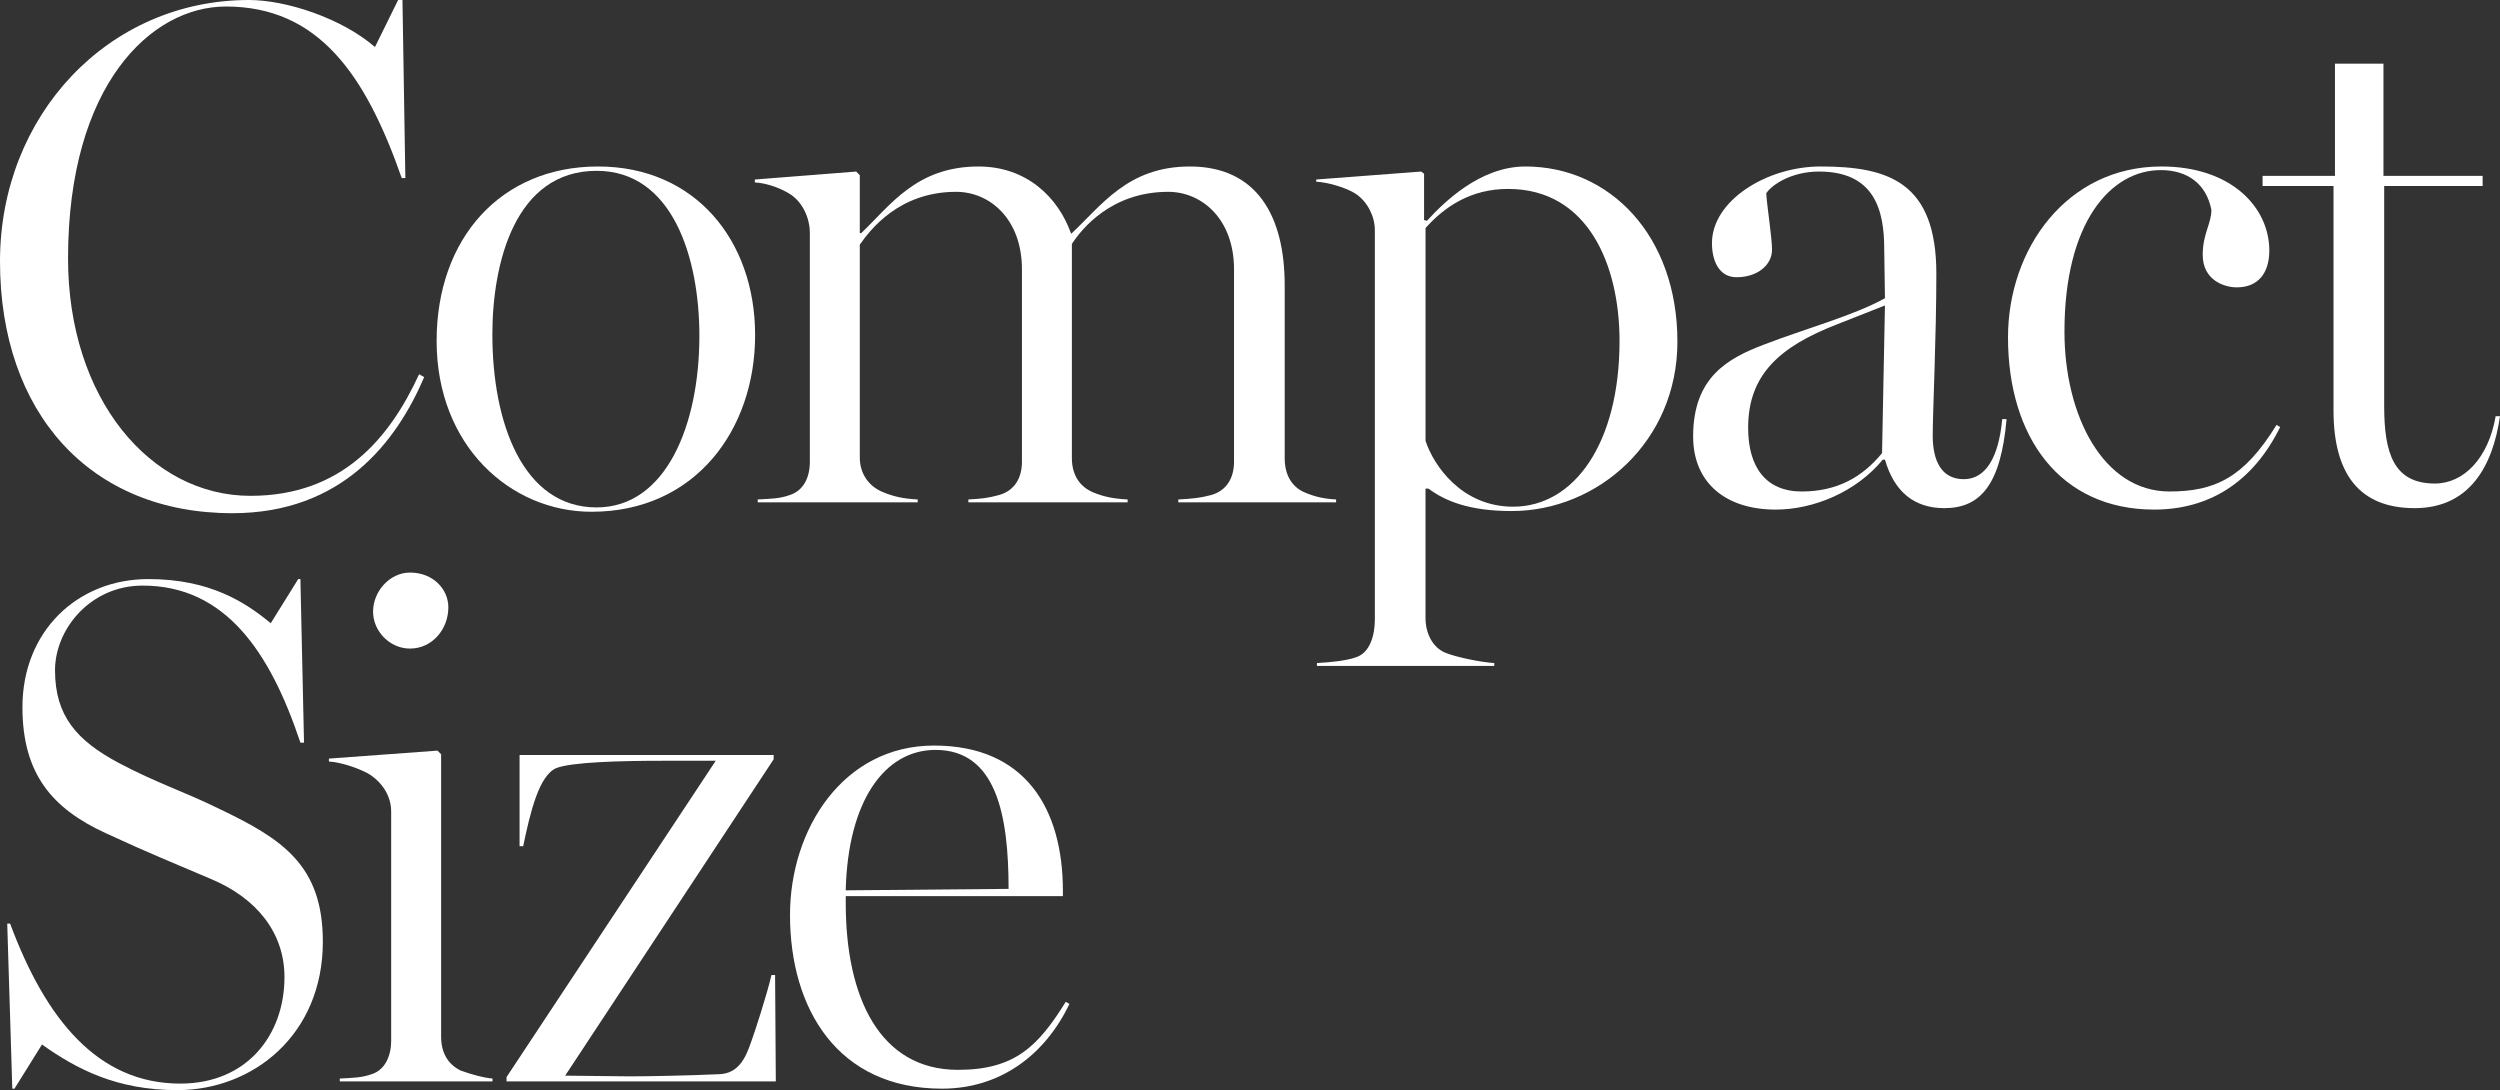 <?xml version="1.0" encoding="UTF-8"?><svg id="_レイヤー_2" xmlns="http://www.w3.org/2000/svg" viewBox="0 0 1036.13 451.8"><rect x="0" y="0" width="1036.13" height="451.8" fill="#333333" stroke="none"/><defs><style>.cls-1{fill:#fff;stroke-width:0px;}</style></defs><g id="_デザイン"><path class="cls-1" d="M0,108.3C0,48,44.7,0,103.2,0c15.3,0,38.4,7.5,52.2,19.5L165,0h1.8l1.2,73.8h-1.5C151.5,30.9,132,2.7,93.6,2.7,62.7,2.7,28.2,35.1,28.2,107.1c0,58.2,34.2,98.4,75.6,98.4,37.8,0,57.6-23.7,69.9-50.4l2.1,1.2c-11.4,26.7-33.9,56.4-79.5,56.4C37.2,212.7,0,171,0,108.3Z"/><path class="cls-1" d="M180.96,141.3c0-42.6,26.7-72.3,66.9-72.3s65.1,30.6,65.1,69.9-24.9,73.2-67.8,73.2c-33.6,0-64.2-27.3-64.2-70.8ZM289.86,139.2c0-32.4-11.1-68.4-42.6-68.4-33.9,0-43.2,38.4-43.2,67.8,0,36.6,12.6,71.7,43.2,71.7,28.8,0,42.6-34.2,42.6-71.1Z"/><path class="cls-1" d="M327.24,205.2c5.7-1.8,8.4-7.2,8.4-13.8v-94.8c0-6.3-3-12.6-7.8-15.9-3.6-2.4-9.6-4.8-15-5.1v-1.2l42-3.3,1.5,1.5v24h.6c12-11.4,22.8-27.6,48.6-27.6,19.8,0,33,12.6,38.4,27.9,12.6-11.7,23.4-27.9,49.2-27.9,27.9,0,39.3,20.7,39.3,49.2v71.7c0,6.6,2.7,11.7,8.1,14.1,4.2,1.8,7.8,2.7,13.2,3v1.2h-65.4v-1.2c5.7-.3,9-.6,13.5-1.8,6.6-1.8,9.6-7.2,9.6-13.8v-79.8c0-20.7-13.2-32.1-27.3-32.1-23.7,0-36,15.6-39.9,21.6v88.8c0,6.6,3,11.7,8.7,14.1,4.2,1.8,8.4,2.7,14.4,3v1.2h-66v-1.2c5.7-.3,8.1-.6,12.6-1.8,6.6-1.8,9.6-7.2,9.6-13.8v-79.8c0-20.7-13.2-32.1-27.3-32.1-23.7,0-35.7,15.9-39.9,21.9v88.2c0,6.6,3.6,11.7,9,14.1,4.8,2.1,9,3,15,3.3v1.2h-66.3v-1.2c5.4-.3,9-.3,13.2-1.8Z"/><path class="cls-1" d="M562.01,272.4c5.7-1.8,7.8-9,7.8-15.6V95.4c0-5.7-3-11.7-7.8-15-3.6-2.4-11.1-4.8-16.5-5.1v-.9l43.5-3.3,1.2.9v19.2l1.2.3c6.9-7.5,21.9-22.5,40.8-22.5,35.1,0,63,28.8,63,72.6,0,41.4-33,70.2-68.7,70.2-17.7,0-27.6-4.2-34.5-9.3h-1.2v53.7c0,6.3,3,12.3,8.4,14.4,4.5,1.8,14.7,3.9,20.1,4.2v1.2h-73.5v-1.2c5.4-.3,12-.9,16.2-2.4ZM671.22,141.3c0-31.2-12.9-63-46.2-63-15.6,0-26.4,7.5-34.2,16.2v88.2c3.3,10.2,15,27.3,36.3,27.3,25.2,0,44.1-26.1,44.1-68.7Z"/><path class="cls-1" d="M701.72,180.9c0-24.6,14.4-32.4,29.4-38.1,17.1-6.6,37.2-12,50.1-19.2l-.3-20.4c0-15.9-3.9-32.1-27-32.1-11.4,0-19.5,5.4-21.9,9,.3,5.4,2.4,18.3,2.4,23.4,0,6.3-6,11.4-14.7,11.4-7.5,0-10.2-7.2-10.2-14.1,0-17.7,22.8-31.8,45-31.8,27.9,0,48,6.3,48,44.4,0,26.1-1.5,57.3-1.5,67.2s3.3,18,12.9,18c8.7,0,14.4-8.4,15.9-24.9h1.8c-2.4,27.6-11.1,36.9-25.8,36.9-12.3,0-20.7-6.6-24.6-20.1h-.9c-11.1,13.5-28.8,20.7-44.4,20.7-20.7,0-34.2-11.1-34.2-30.3ZM780.02,187.8l1.2-61.2-19.8,7.8c-24,9.3-36.9,21-36.9,42.9,0,16.5,7.5,26.4,22.2,26.4s25.2-6,33.3-15.9Z"/><path class="cls-1" d="M832.22,139.8c0-36.6,24.3-70.8,63.6-70.8,29.1,0,44.7,17.1,44.7,34.8,0,9.6-4.8,15.3-13.5,15.3-4.8,0-14.1-2.7-14.1-13.5,0-8.7,3.6-12.9,3.6-18.6-2.1-10.8-9.9-16.5-21-16.5-20.7,0-39.9,21.6-39.9,66.9,0,35.1,16.2,66.3,43.5,66.3,18.9,0,30.9-5.7,44.4-27.6l1.5.9c-11.4,23.1-29.7,34.2-52.2,34.2-39,0-60.6-30-60.6-71.4Z"/><path class="cls-1" d="M967.13,170.1v-93h-29.4v-4.2h30V26.4h20.1v46.5h41.1v4.2h-40.8v91.2c0,19.5,3.9,32.1,21,32.1,12,0,22.2-10.5,25.2-27.9h1.8c-3,20.7-12.6,38.1-35.4,38.1s-33.6-14.1-33.6-40.5Z"/><path class="cls-1" d="M17.4,432.9l-11.4,18.3h-.9l-2.1-68.4h1.2c14.7,39.6,36.3,66.3,70.5,66.3,27.9,0,43.2-20.4,43.2-44.1,0-18.6-11.7-32.7-30-40.5-18.9-8.1-24.6-10.2-44.1-19.2-22.2-10.2-34.5-24.6-34.5-52.2,0-31.5,22.8-53.1,52.2-53.1,25.5,0,40.2,9.6,50.7,18.3l11.4-18.3h.9l1.5,67.8h-1.5c-12.6-37.8-31.2-65.1-65.4-65.1-21.6,0-36.3,18-36.3,35.1,0,18.9,9,29.1,26.4,38.4,15.9,8.4,26.7,11.7,41.4,18.9,26.4,12.6,43.2,23.4,43.2,55.2,0,38.7-29.1,61.5-60.3,61.5-25.2,0-41.7-8.7-56.1-18.9Z"/><path class="cls-1" d="M154.02,445.2c5.7-1.8,8.1-7.8,8.1-13.8v-95.1c0-6.3-3.6-11.7-8.4-15-3.6-2.4-12-5.4-17.4-5.7v-1.2l45-3.3,1.5,1.5v117c0,6.6,2.7,11.4,8.1,14.1,5.1,1.8,9.6,3,13.2,3.3v1.2h-63.3v-1.2c5.4-.3,9-.3,13.2-1.8ZM154.62,253.5c0-8.4,6.9-16.2,15.3-16.2,9.6,0,15.9,6.9,15.9,14.4,0,9-6.6,17.1-15.9,17.1-8.4,0-15.3-7.2-15.3-15.3Z"/><path class="cls-1" d="M209.94,446.4l86.7-131.1h-22.2c-18.3,0-37.5.6-43.8,3-7.2,3-10.8,18-13.8,32.4h-1.5v-37.8h105.3v1.8l-86.4,131.1,26.7.3c6.9,0,24-.3,37.2-.9,7.8-.3,10.8-6.6,12.9-12.6,1.8-4.8,6.9-20.7,8.7-28.5h1.5l.3,44.1h-111.6v-1.8Z"/><path class="cls-1" d="M327.42,379.2c0-35.4,21.9-70.2,59.7-70.2s53.4,26.1,53.4,60.3v2.1h-90v3c0,39,14.1,69,46.5,69,23.7,0,33.3-9.9,44.7-28.2l1.5.9c-10.2,21.3-28.8,35.1-52.8,35.1-43.2,0-63-33-63-72ZM387.71,310.8c-21,0-36.3,21-37.2,58.2l67.5-.6c0-30.6-5.1-57.6-30.3-57.6Z"/></g></svg>